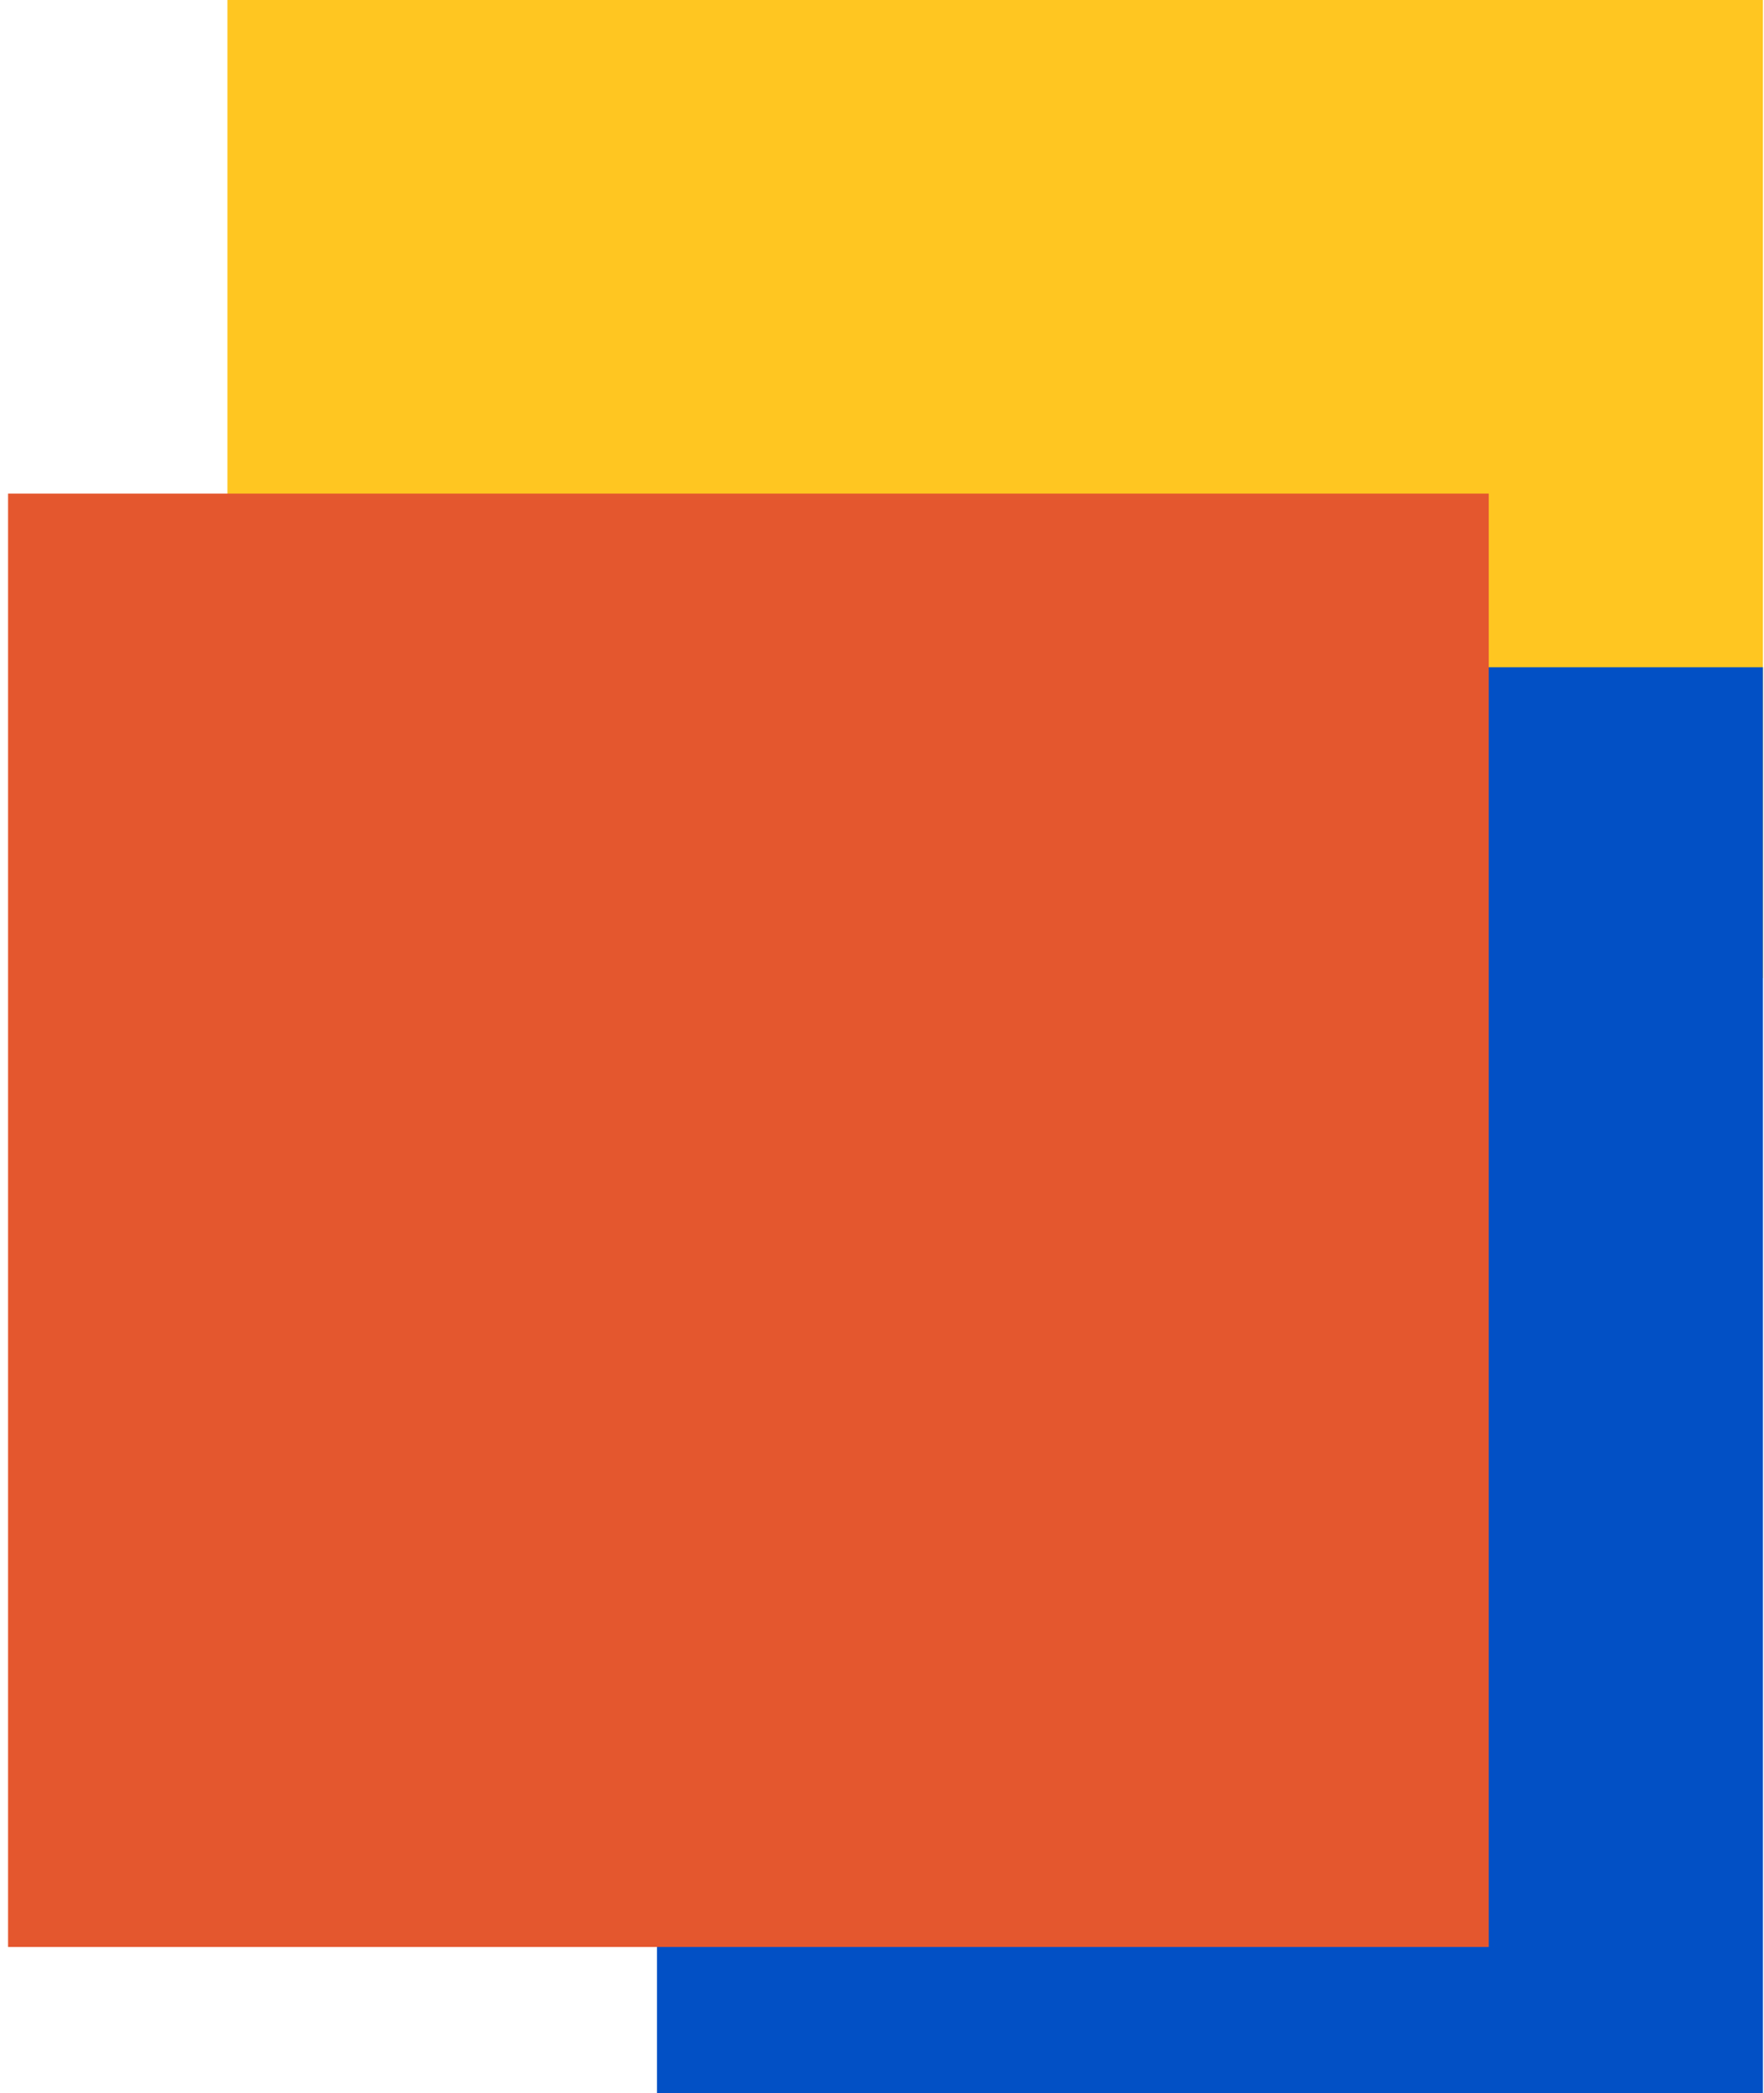 <?xml version="1.0" encoding="UTF-8"?> <svg xmlns="http://www.w3.org/2000/svg" width="193" height="229" viewBox="0 0 193 229" fill="none"><rect x="24.883" width="168" height="107" fill="#FFC621"></rect><rect x="71.883" y="73" width="121" height="156" fill="#0250C5"></rect><rect x="0.883" y="54" width="162" height="159" fill="#E4572E"></rect></svg> 